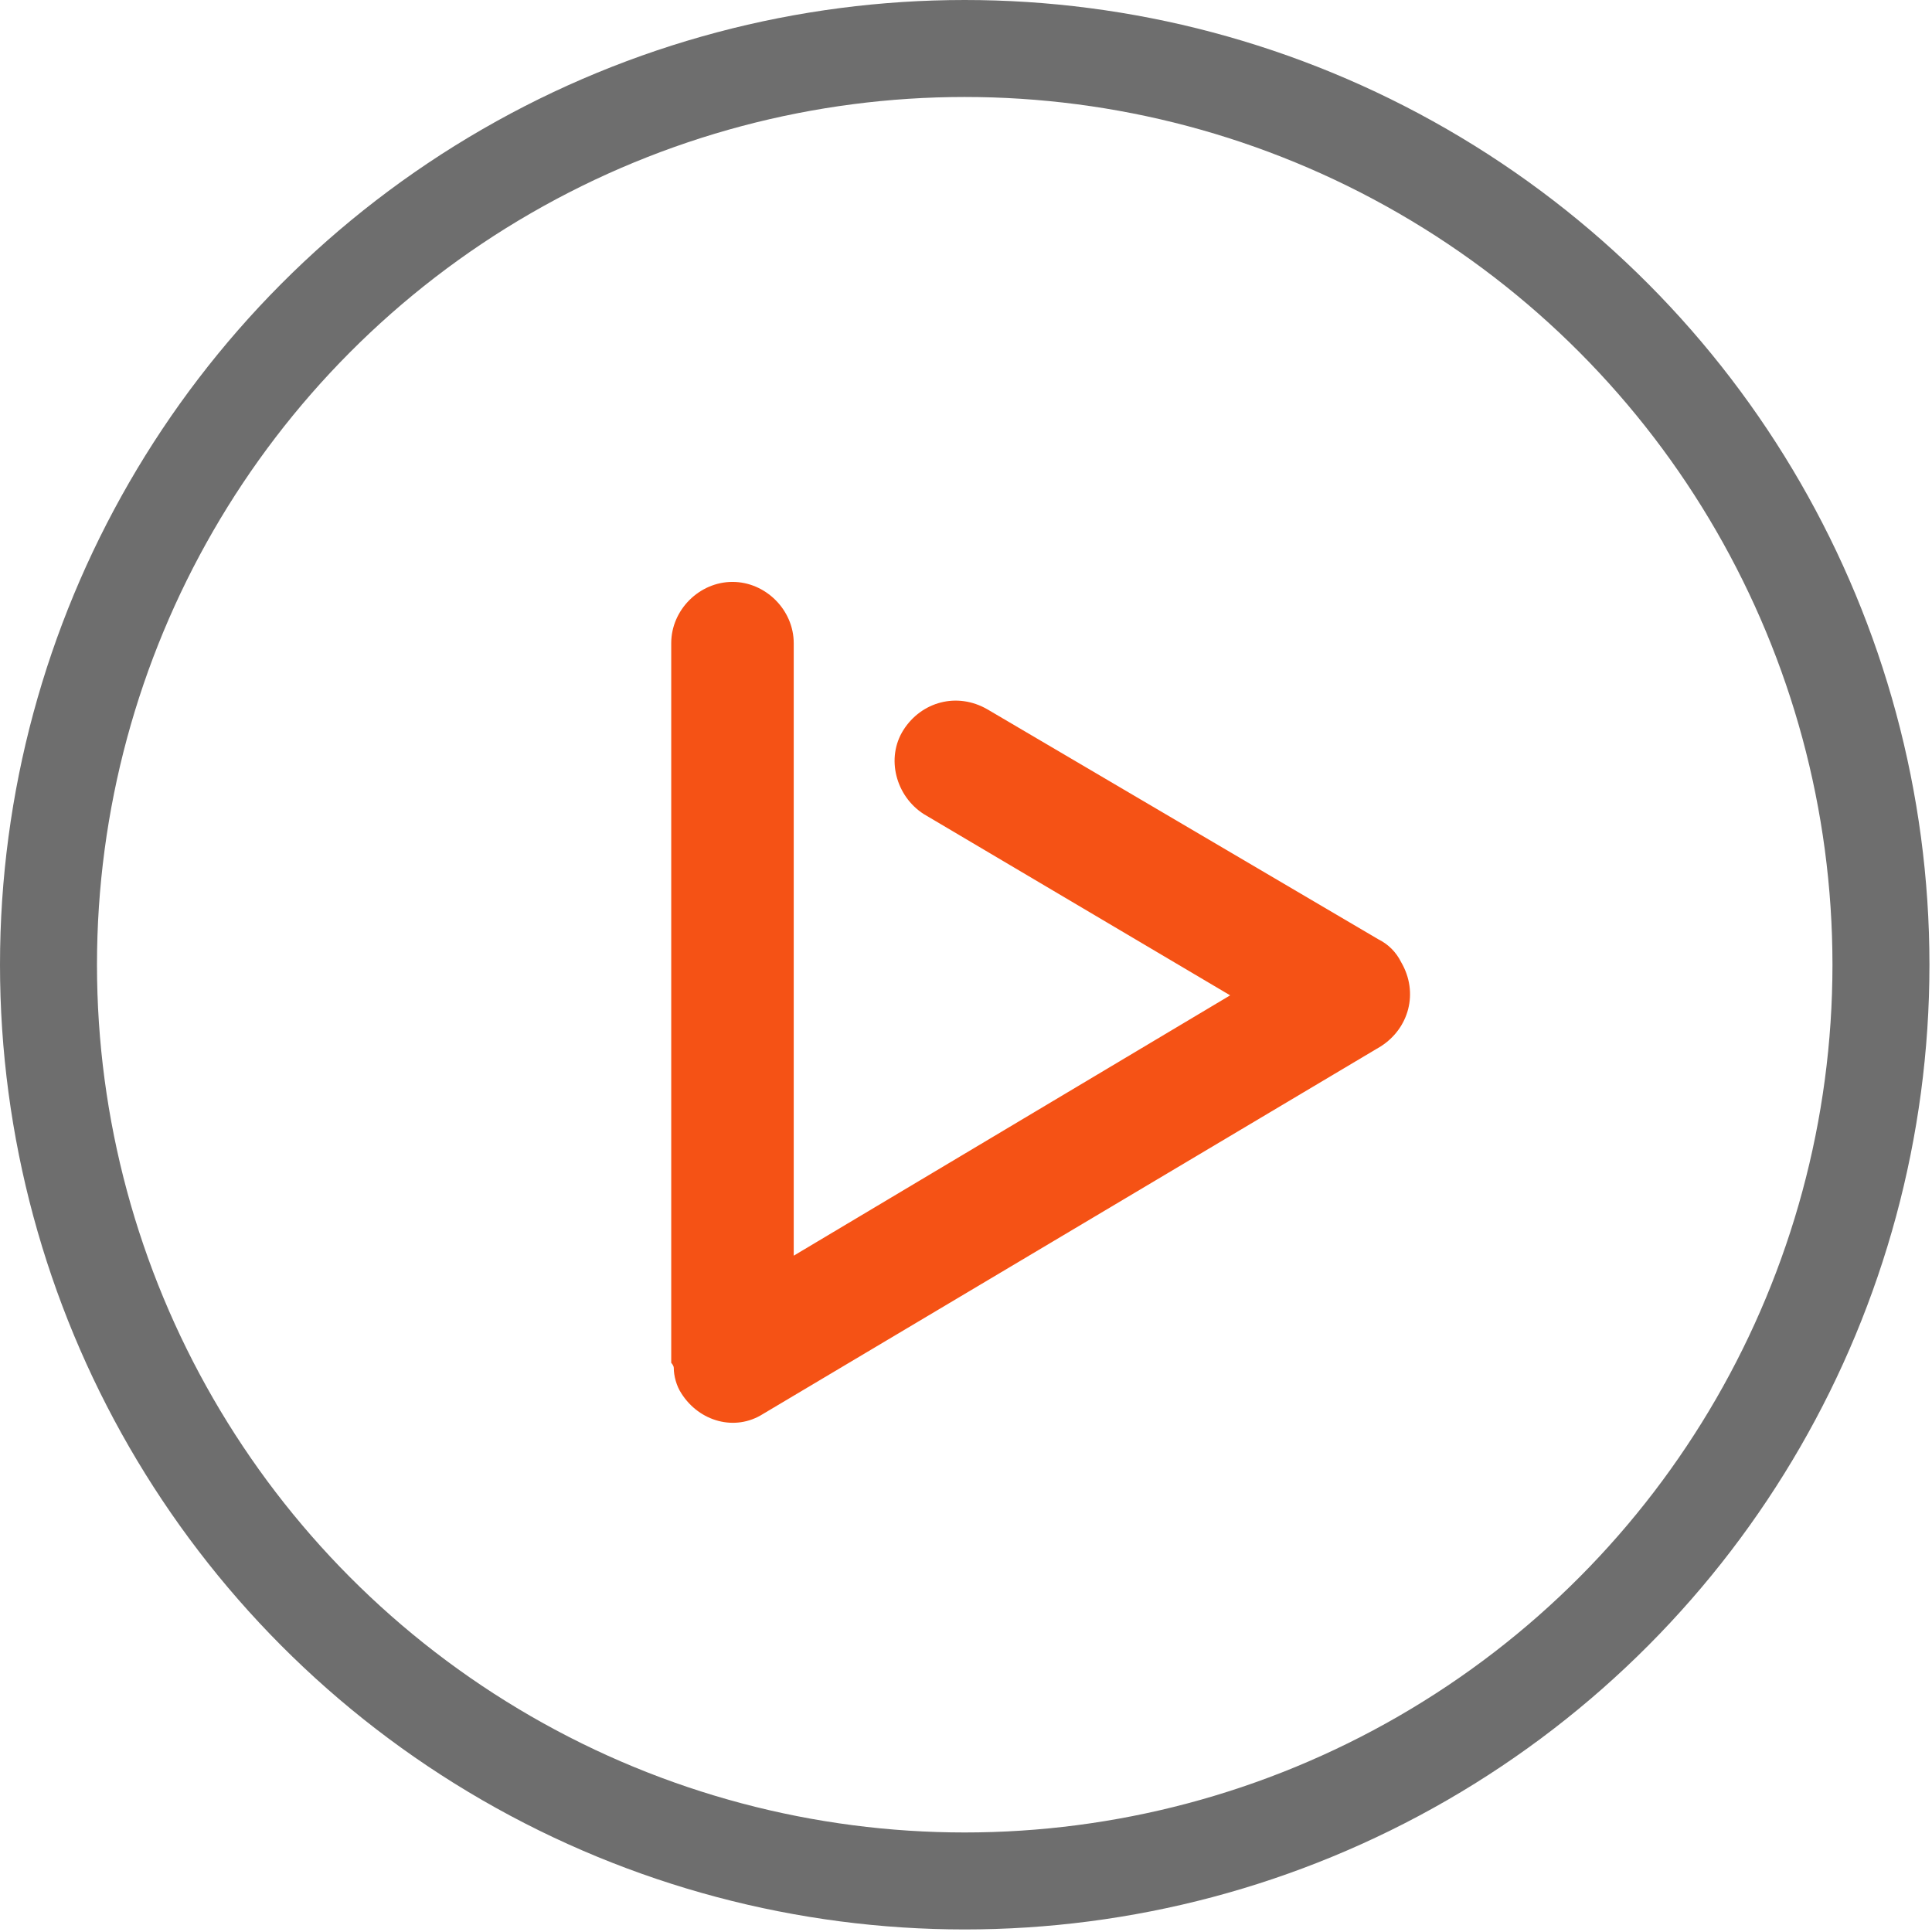 <?xml version="1.0" encoding="UTF-8"?>
<!DOCTYPE svg PUBLIC "-//W3C//DTD SVG 1.1//EN" "http://www.w3.org/Graphics/SVG/1.1/DTD/svg11.dtd">
<!-- Creator: CorelDRAW 2021.5 -->
<svg xmlns="http://www.w3.org/2000/svg" xml:space="preserve" width="50px" height="50px" version="1.1" style="shape-rendering:geometricPrecision; text-rendering:geometricPrecision; image-rendering:optimizeQuality; fill-rule:evenodd; clip-rule:evenodd"
viewBox="0 0 757000 757000"
 xmlns:xlink="http://www.w3.org/1999/xlink"
 xmlns:xodm="http://www.corel.com/coreldraw/odm/2003">
 <defs>
  <style type="text/css">
   <![CDATA[
    .str0 {stroke:#6E6E6E;stroke-width:38000;stroke-miterlimit:2.613}
    .fil0 {fill:none}
    .fil1 {fill:#F55215}
   ]]>
  </style>
 </defs>
 <g id="Layer_x0020_1">
  <circle class="fil0 str0" cx="378000" cy="378000" r="359000"/>
  <path class="fil1" d="M287000 228000l0 0c13000,0 24000,11000 24000,24000l0 240000 171000 -102000 -120000 -71000c-11000,-7000 -15000,-22000 -8000,-33000 7000,-11000 21000,-15000 33000,-8000l153000 90000c4000,2000 7000,5000 9000,9000l0 0c7000,12000 3000,26000 -8000,33000l-242000 144000c-11000,7000 -25000,3000 -32000,-8000l0 0c-2000,-3000 -3000,-7000 -3000,-10000 0,-1000 -1000,-2000 -1000,-2000l0 -282000c0,-13000 11000,-24000 24000,-24000z"/>
 </g>
</svg>
